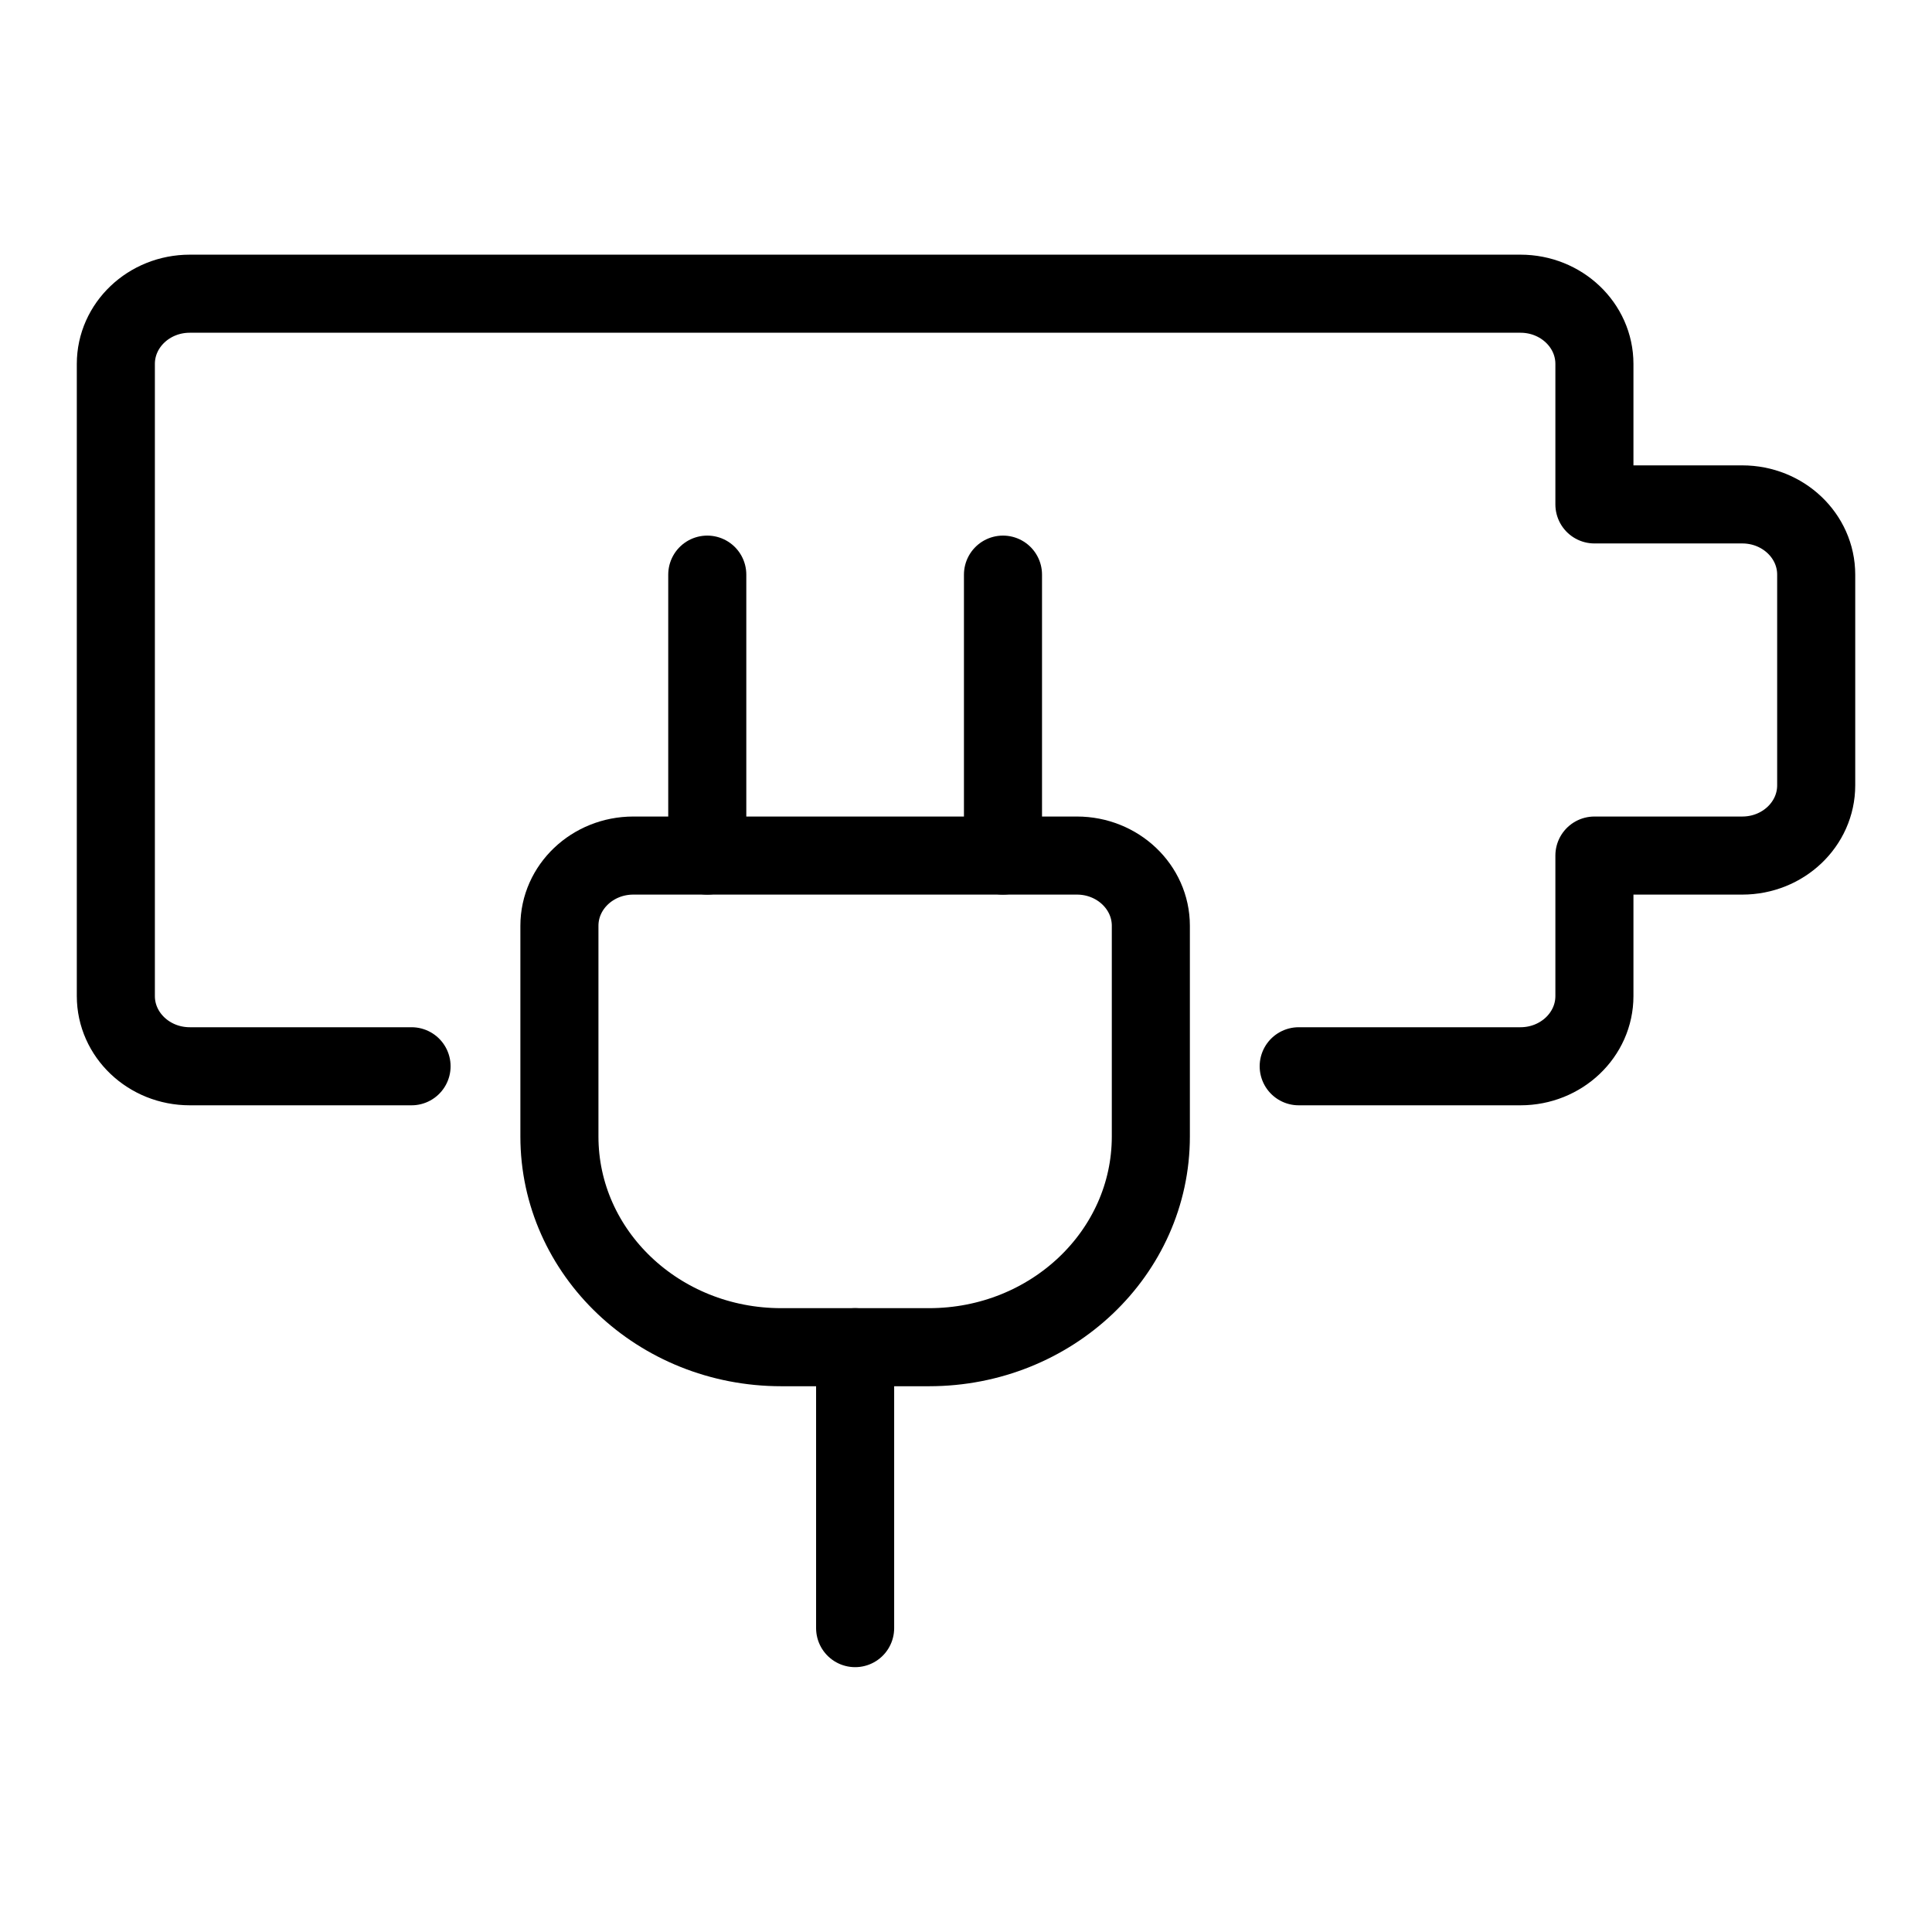 <svg width="49" height="49" viewBox="0 0 49 49" fill="none" xmlns="http://www.w3.org/2000/svg">
<path d="M32.938 27.043H38.563C39.598 27.043 40.438 26.245 40.438 25.262V21.699H44.188C45.223 21.699 46.063 20.902 46.063 19.918V14.574C46.063 13.591 45.223 12.793 44.188 12.793H40.438V9.23C40.438 8.247 39.598 7.449 38.563 7.449H4.813C3.777 7.449 2.938 8.247 2.938 9.23V25.262C2.938 26.245 3.777 27.043 4.813 27.043H10.438" stroke="black" stroke-width="1.98" stroke-linecap="round" stroke-linejoin="round"/>
<path fill-rule="evenodd" clip-rule="evenodd" d="M16.063 21.699H27.313C28.348 21.699 29.188 22.497 29.188 23.48V28.824C29.188 31.776 26.669 34.168 23.563 34.168H19.813C16.706 34.168 14.188 31.776 14.188 28.824V23.48C14.188 22.497 15.027 21.699 16.063 21.699Z" stroke="black" stroke-width="1.98" stroke-linecap="round" stroke-linejoin="round"/>
<path d="M17.938 21.699V14.574" stroke="black" stroke-width="1.98" stroke-linecap="round" stroke-linejoin="round"/>
<path d="M25.438 21.699V14.574" stroke="black" stroke-width="1.98" stroke-linecap="round" stroke-linejoin="round"/>
<path d="M21.688 34.168V41.293" stroke="black" stroke-width="1.98" stroke-linecap="round" stroke-linejoin="round"/>
</svg>
